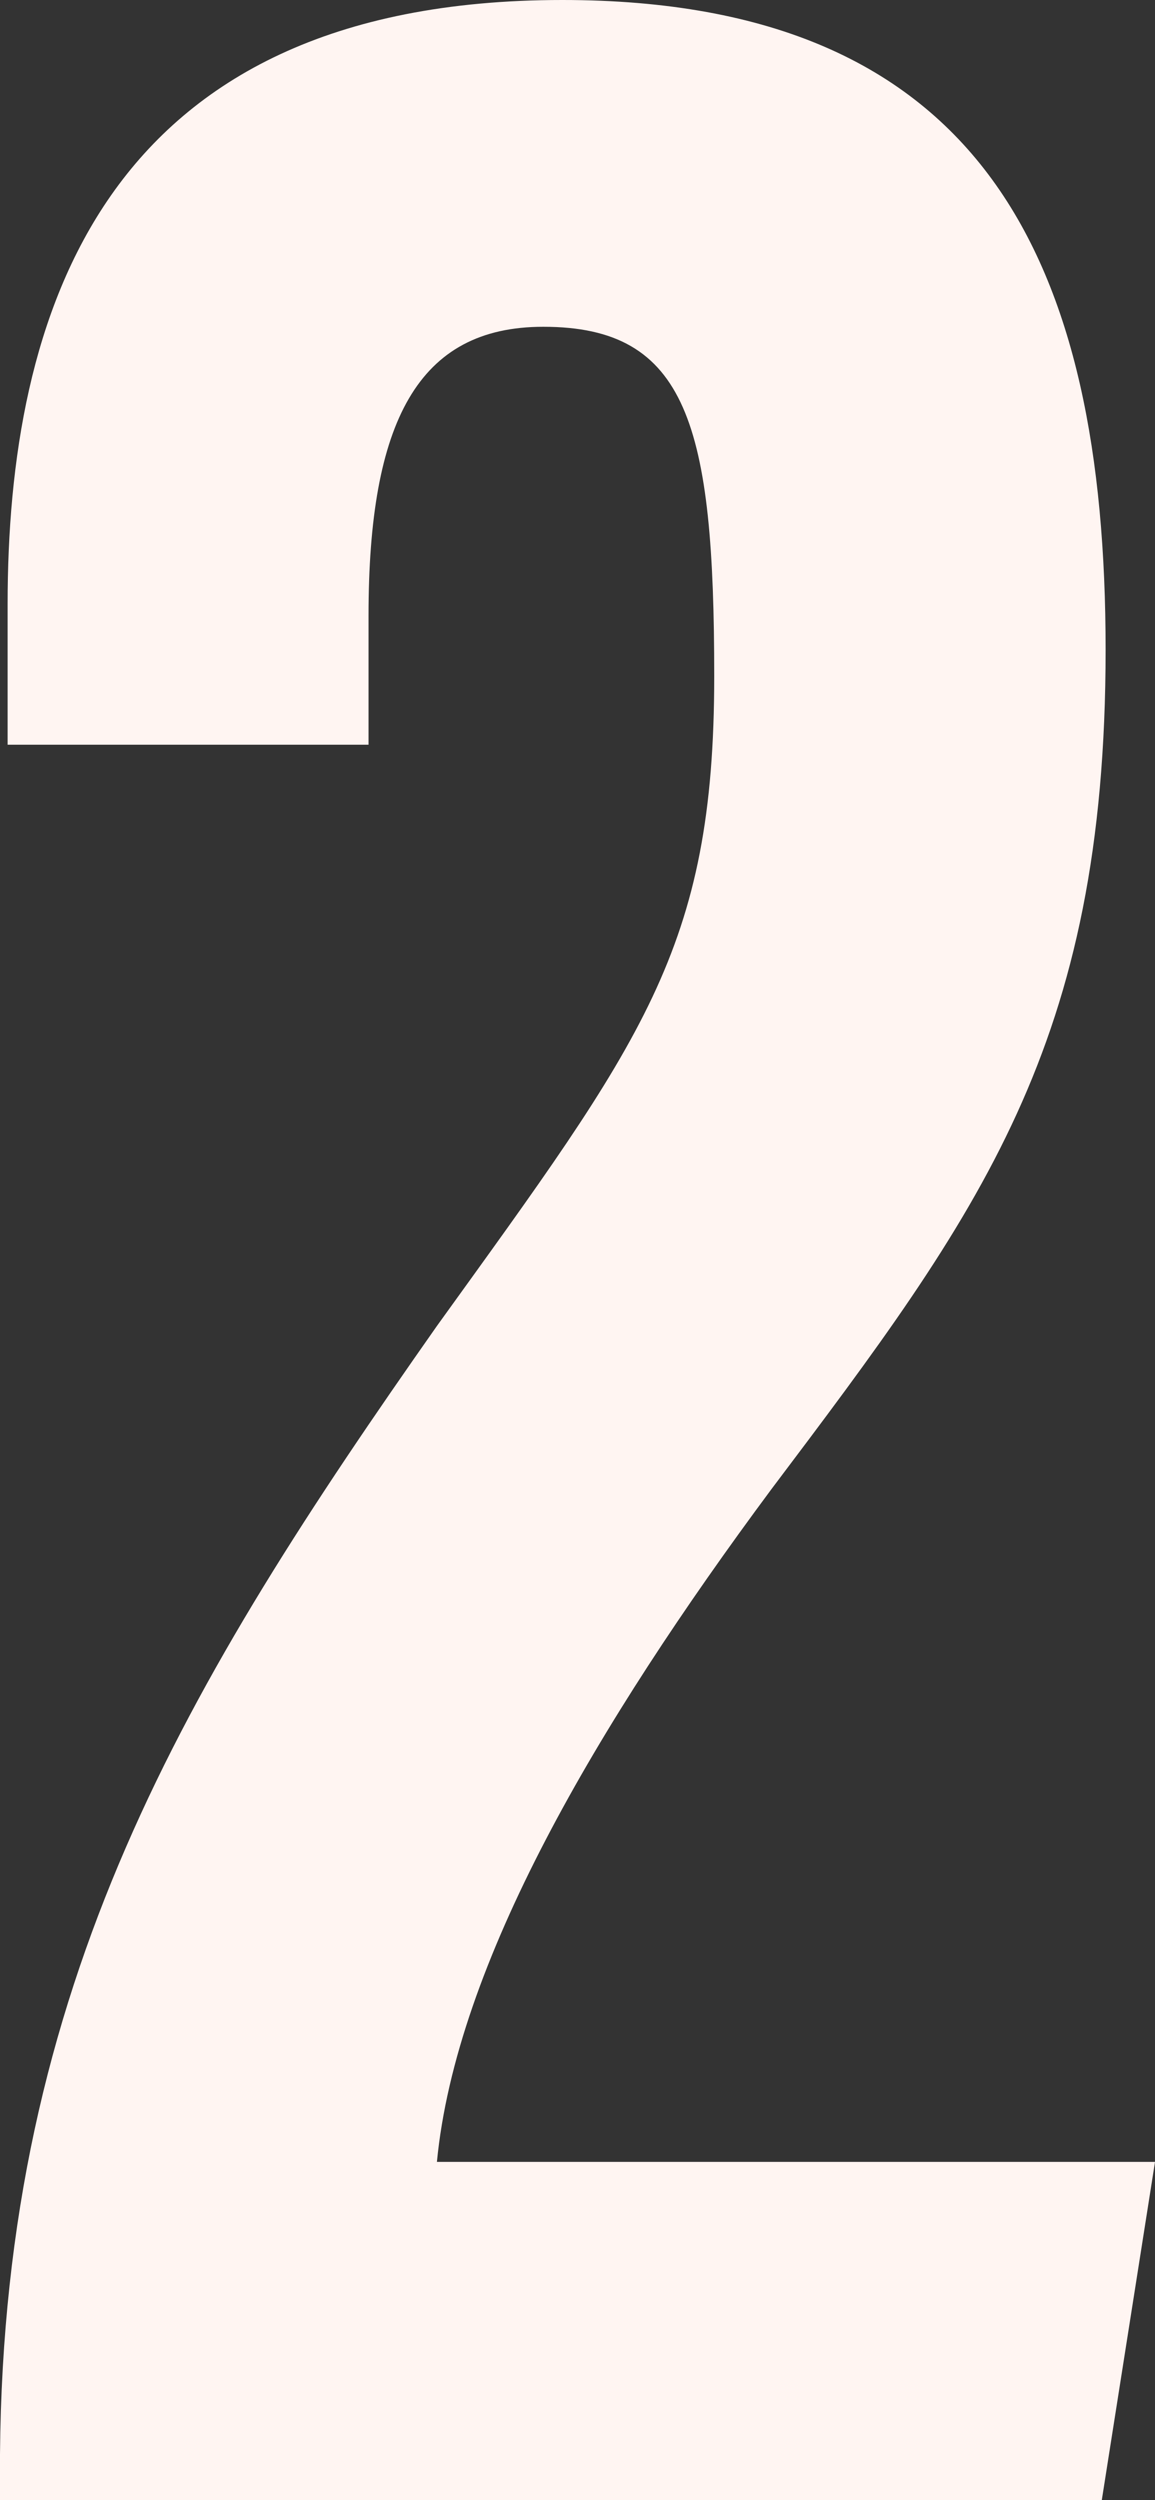 <svg xmlns="http://www.w3.org/2000/svg" width="70.952" height="153.573" viewBox="0 0 70.952 153.573">
  <rect x="0" y="0" width="70.952" height="153.573" fill="#333333" stroke="none"/>
  <path id="Path_3529" data-name="Path 3529" d="M55.294,98.3l3.268-20.772H14.45c1.167-12.136,9.8-26.84,20.539-41.311C47.826,19.181,55.528,8.911,55.528-15.362c0-23.806-7.469-39.91-33.375-39.91-28.474,0-34.075,19.605-34.075,37.11v8.636H10.249v-7.935c0-11.9,3.034-17.738,10.736-17.738,8.869,0,10.5,6.068,10.5,21.472,0,16.8-4.434,22.406-17.038,39.91C-.954,48.121-12.157,66.56-12.39,95.5v2.8Z" transform="translate(12.39 55.272)" fill="#FFF5F2"/>
</svg>
